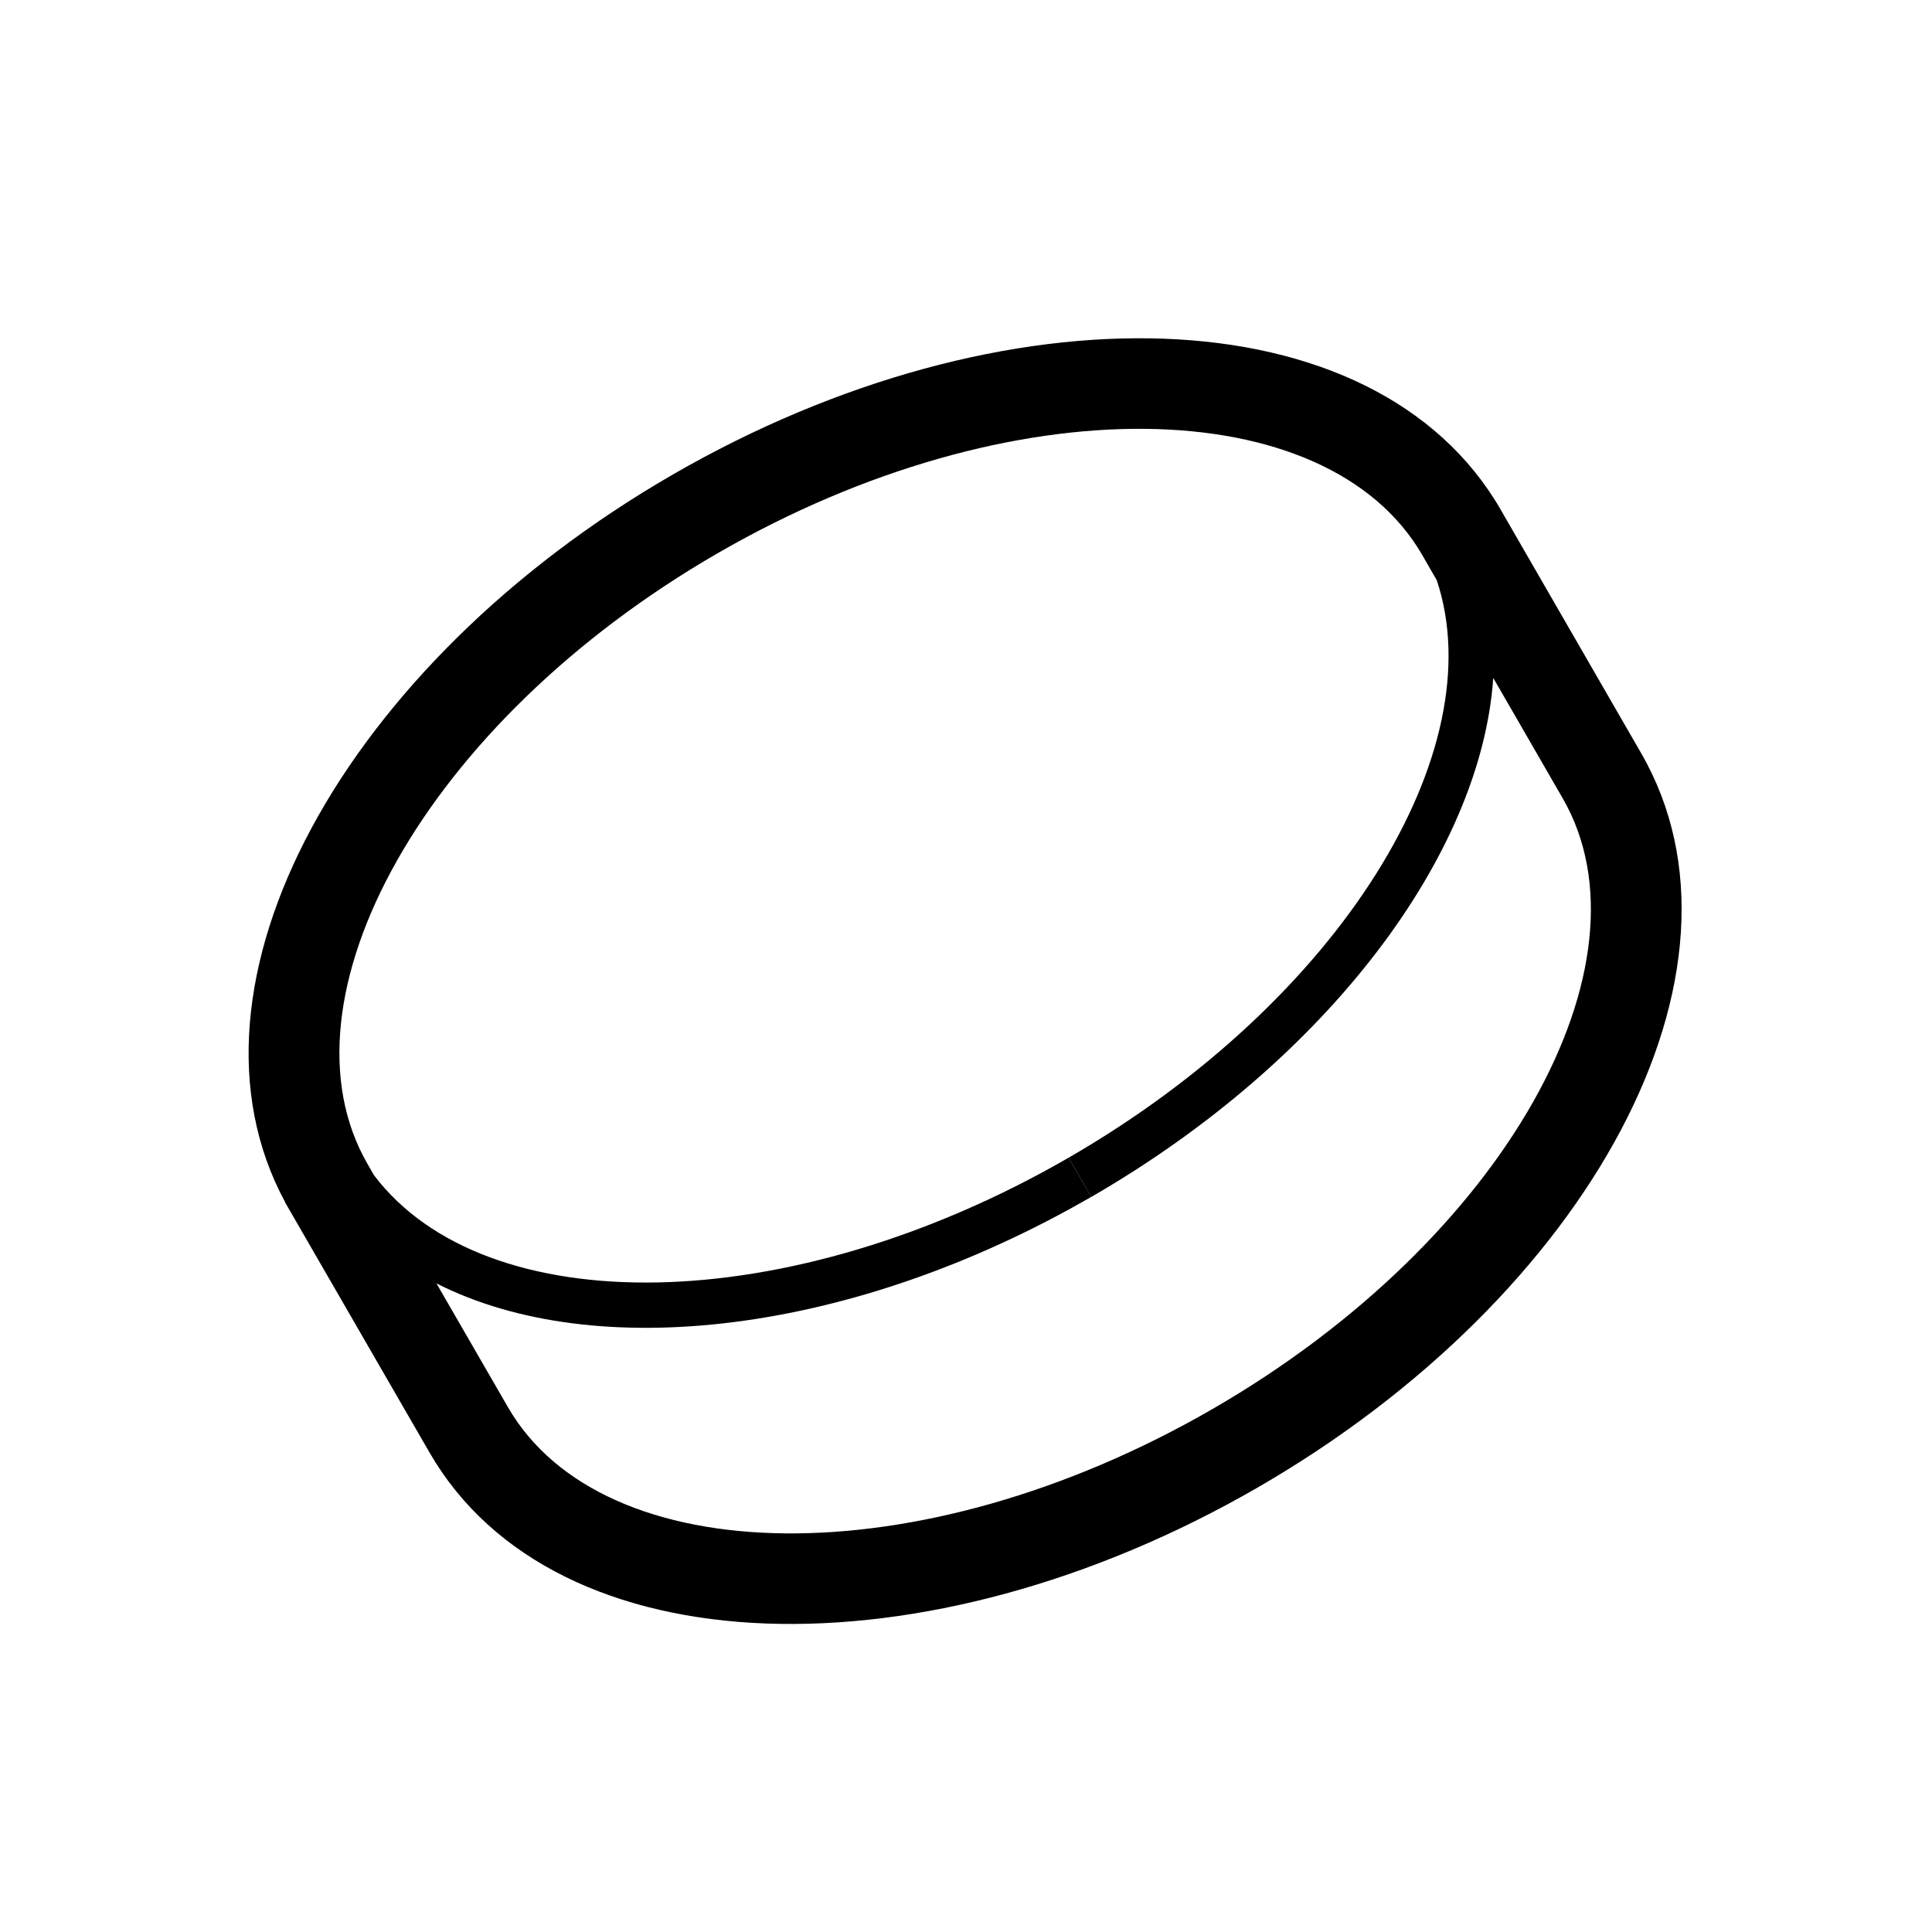 <svg width="32" height="32" viewBox="0 0 32 32" fill="none" xmlns="http://www.w3.org/2000/svg">
<path d="M23.797 9.61L23.558 9.195H23.558C21.988 6.475 16.762 6.348 11.892 9.16C7.021 11.972 4.519 16.561 6.088 19.28L6.195 19.466C8.039 21.901 13.046 21.861 17.698 19.176L18.073 19.825C14.121 22.107 9.859 22.593 7.229 21.257L8.413 23.307C9.982 26.026 15.209 26.152 20.079 23.34C24.95 20.528 27.453 15.94 25.883 13.222L24.733 11.229C24.532 14.156 21.991 17.563 18.075 19.825L17.7 19.175C22.215 16.569 24.738 12.425 23.797 9.61ZM24.858 8.445L27.181 12.472C29.264 16.078 26.325 21.466 20.829 24.639C15.334 27.812 9.195 27.664 7.114 24.058L4.719 19.91L4.721 19.908C2.773 16.303 5.708 10.998 11.142 7.861C16.637 4.688 22.776 4.837 24.858 8.444V8.445Z" fill="black"/>
</svg>

